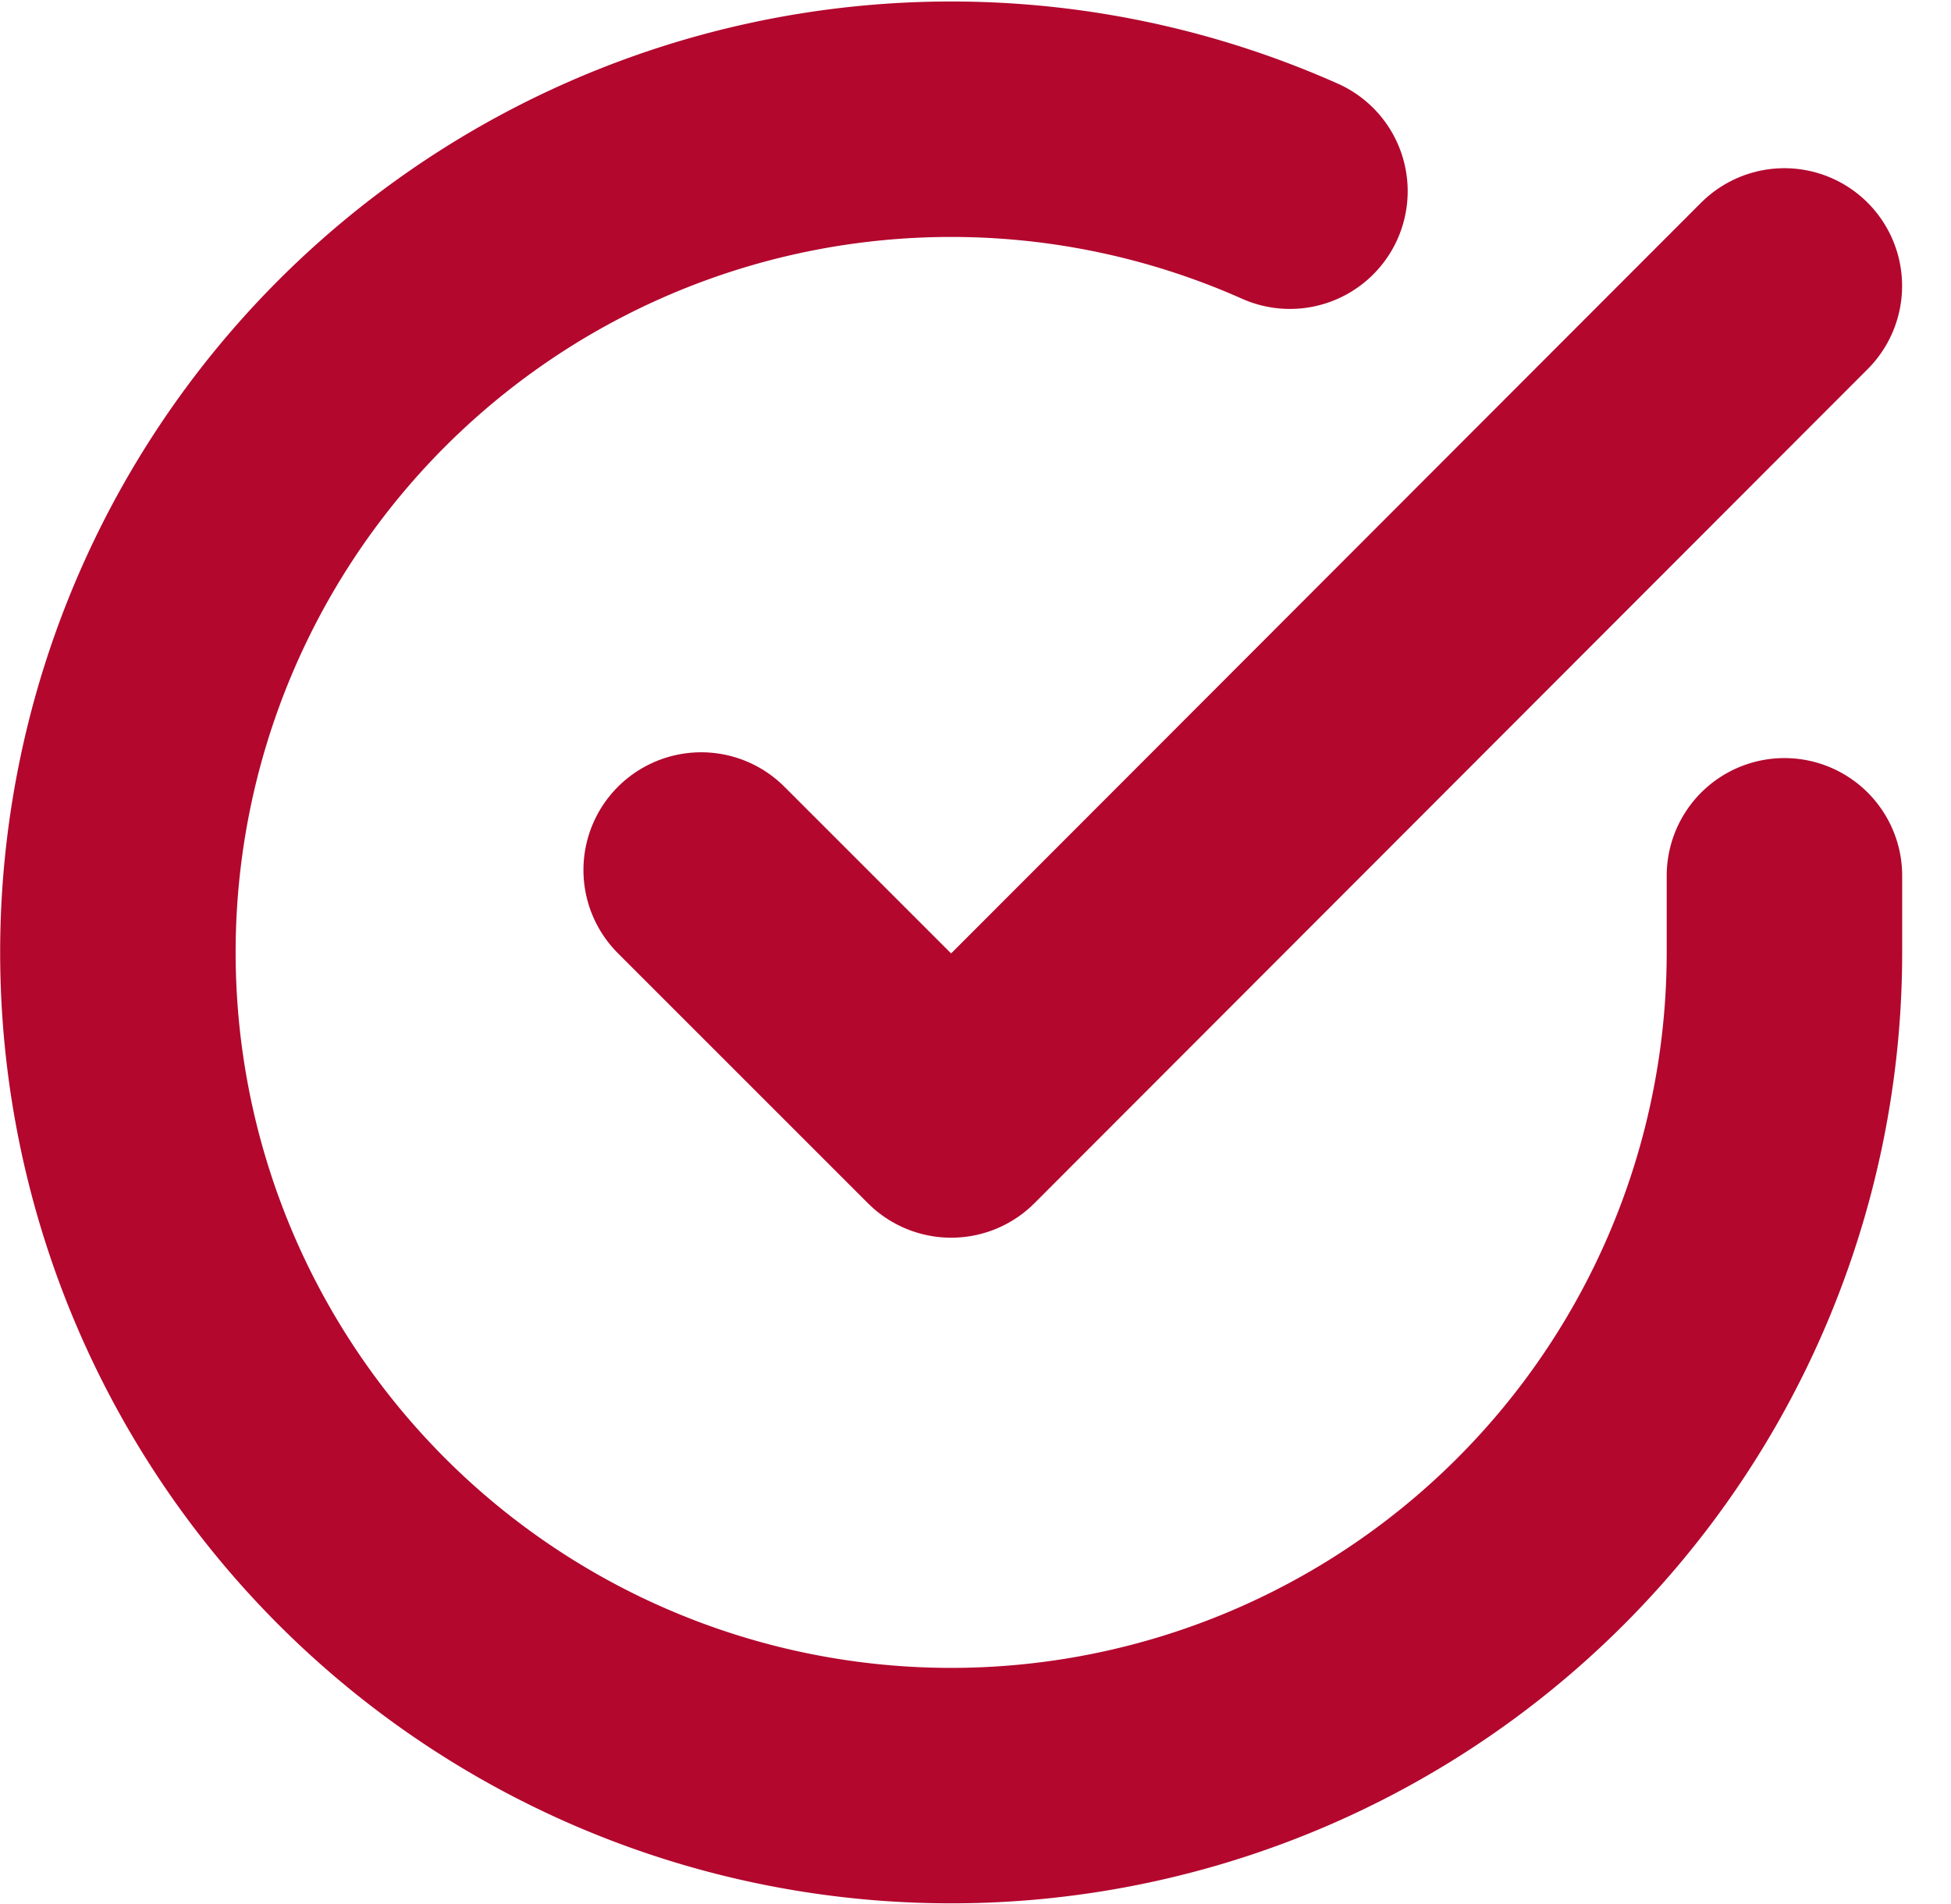 <?xml version="1.0" encoding="UTF-8"?> <svg xmlns="http://www.w3.org/2000/svg" width="24.856" height="24.262" viewBox="0 0 24.856 24.262"><g id="Icon_feather-check-circle" data-name="Icon feather-check-circle" transform="translate(1.502 1.513)"><path id="Path_305" data-name="Path 305" d="M24.232,12.637v.977a10.616,10.616,0,1,1-6.3-9.7" transform="translate(-3 -2.991)" fill="none" stroke="#b3072e" stroke-linecap="round" stroke-linejoin="round" stroke-width="3"></path><path id="Path_306" data-name="Path 306" d="M27.3,6,16.685,16.627,13.5,13.442" transform="translate(-6.069 -3.87)" fill="none" stroke="#b3072e" stroke-linecap="round" stroke-linejoin="round" stroke-width="3"></path></g></svg> 